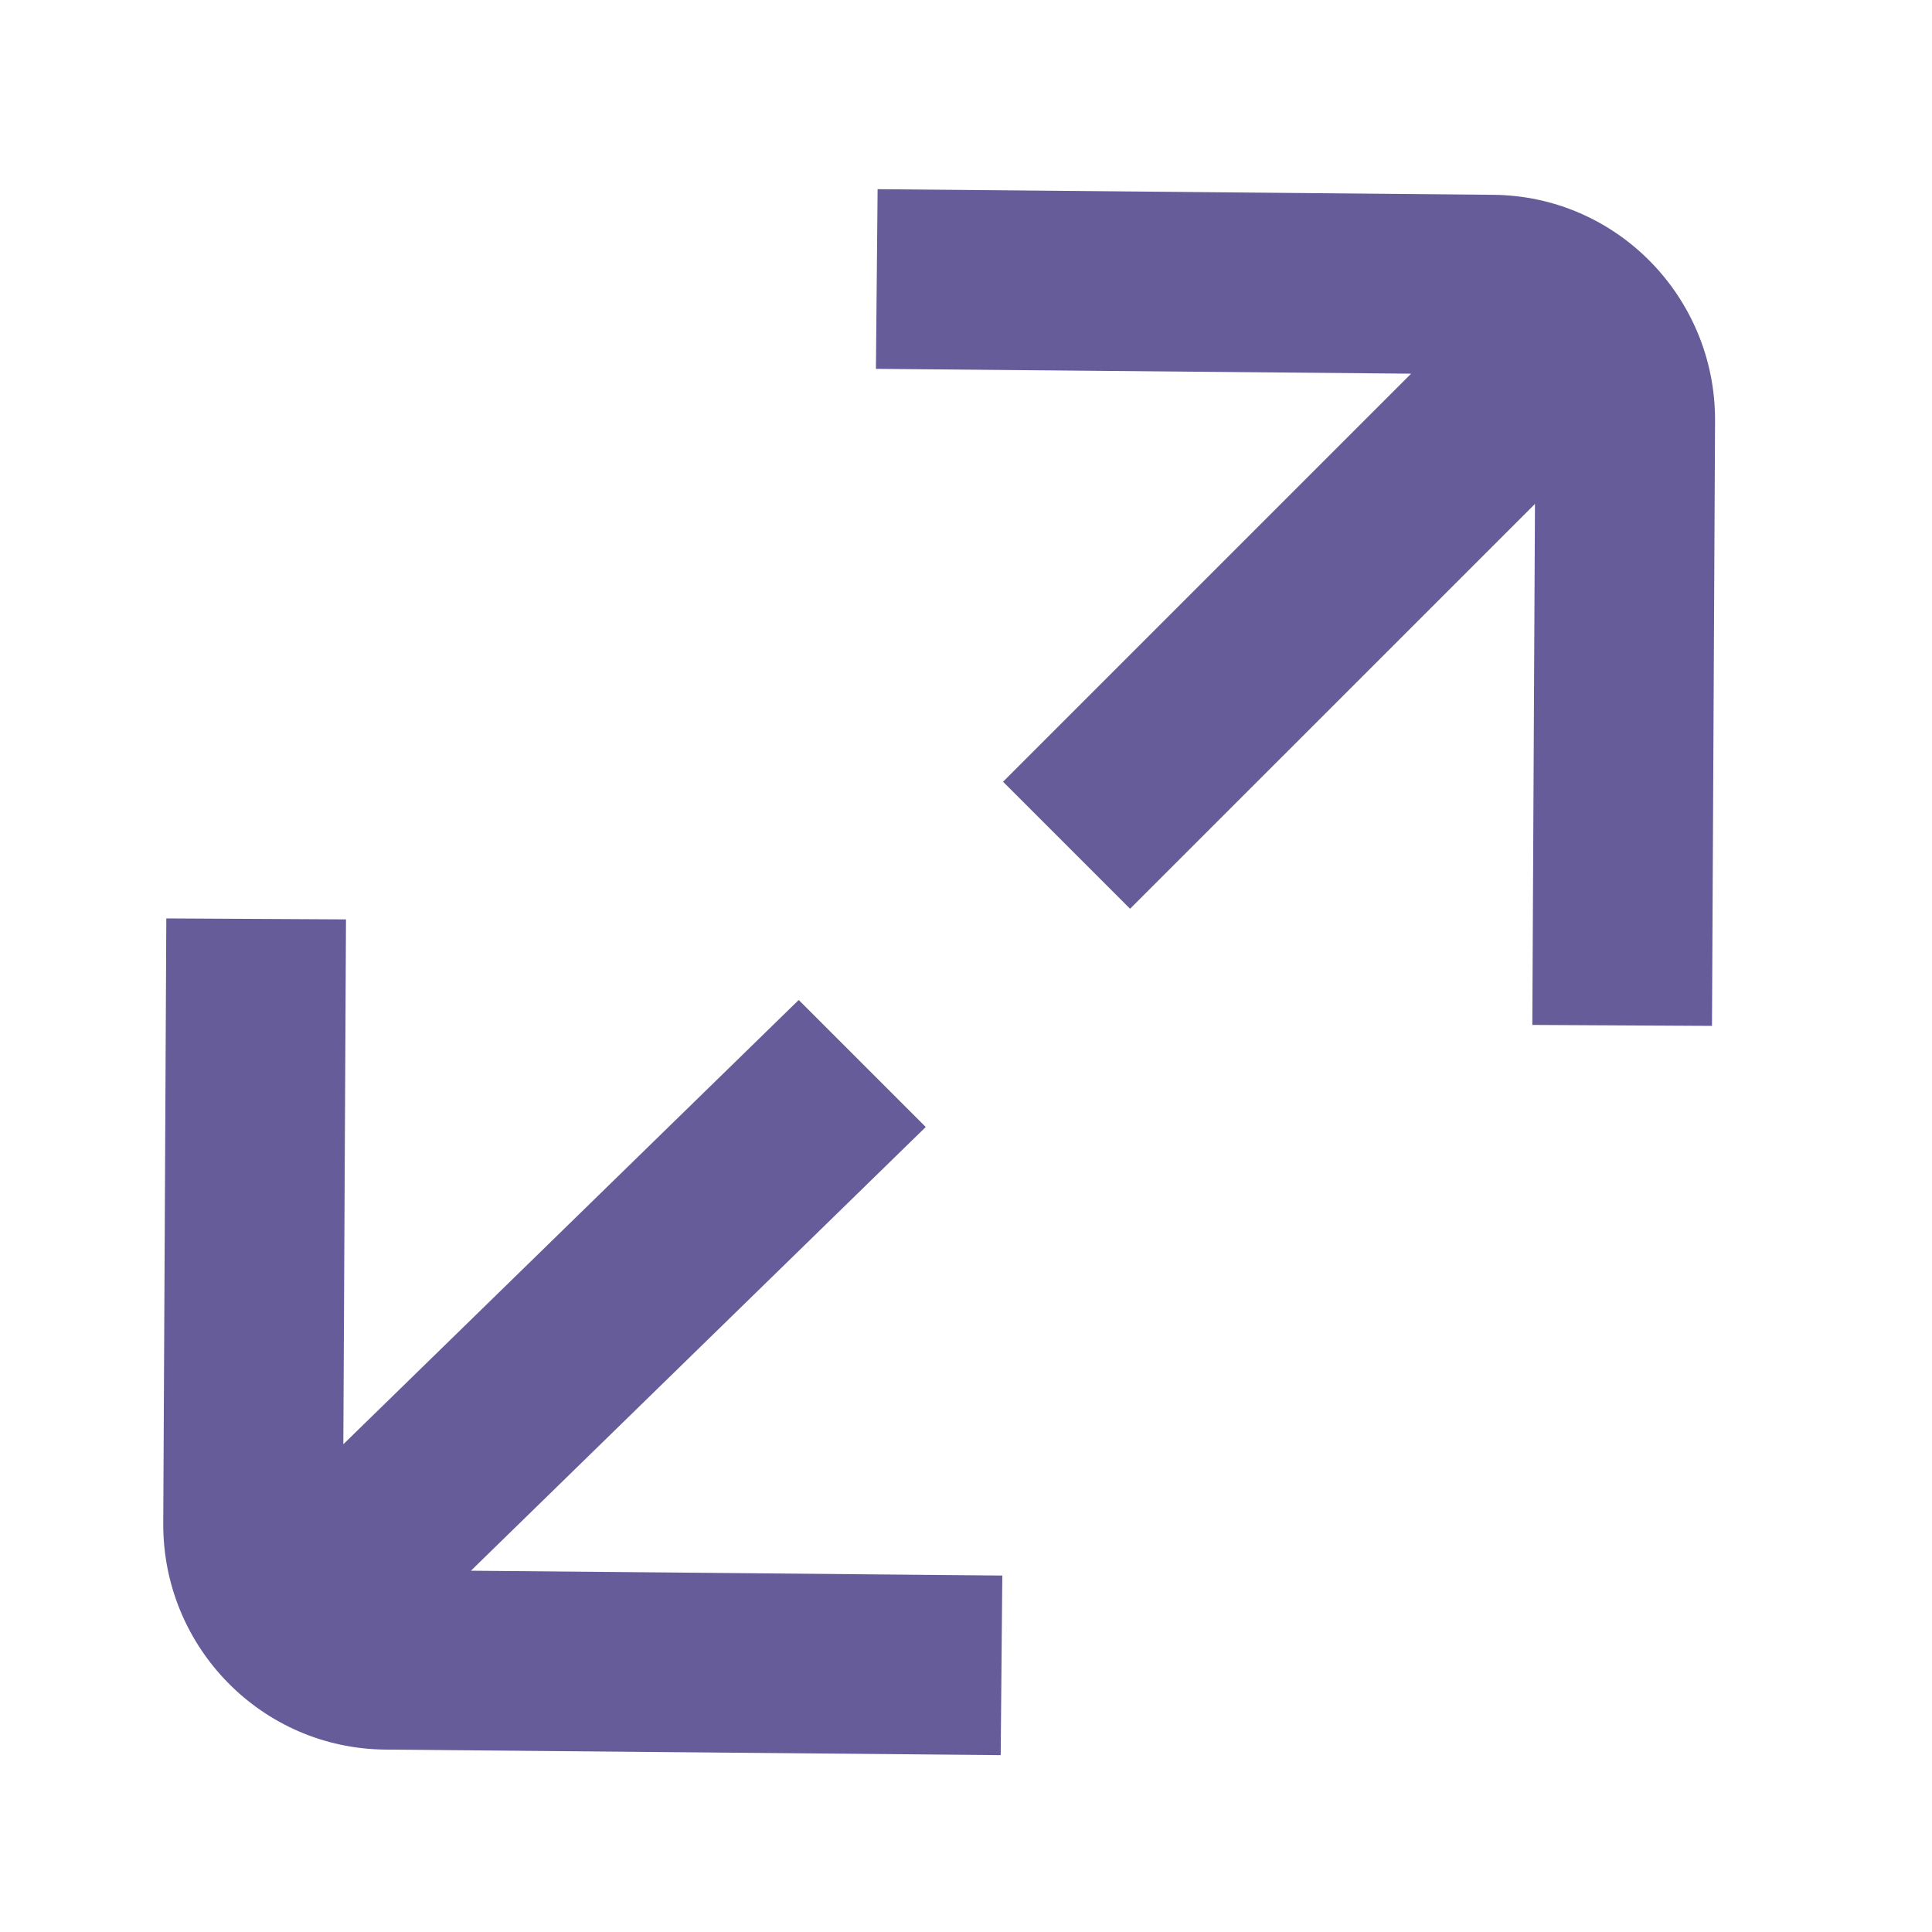 <svg width="24" height="24" viewBox="0 0 24 24" fill="none" xmlns="http://www.w3.org/2000/svg">
<path fill-rule="evenodd" clip-rule="evenodd" d="M14.038 11.289L19.068 6.26L19.035 12.732L21.267 12.744L21.305 5.22L21.305 5.214C21.305 3.689 20.081 2.431 18.544 2.42L18.543 2.42L10.902 2.35L10.881 4.582L17.529 4.642L12.46 9.711L14.038 11.289ZM9.922 12.422L4.265 17.941L4.298 11.421L2.066 11.409L2.028 18.933H2.028V18.939C2.028 20.464 3.252 21.722 4.789 21.734L4.79 21.734L12.431 21.803L12.451 19.572L5.85 19.512L11.5 14L9.922 12.422Z" fill="#665C99"/>
</svg>
